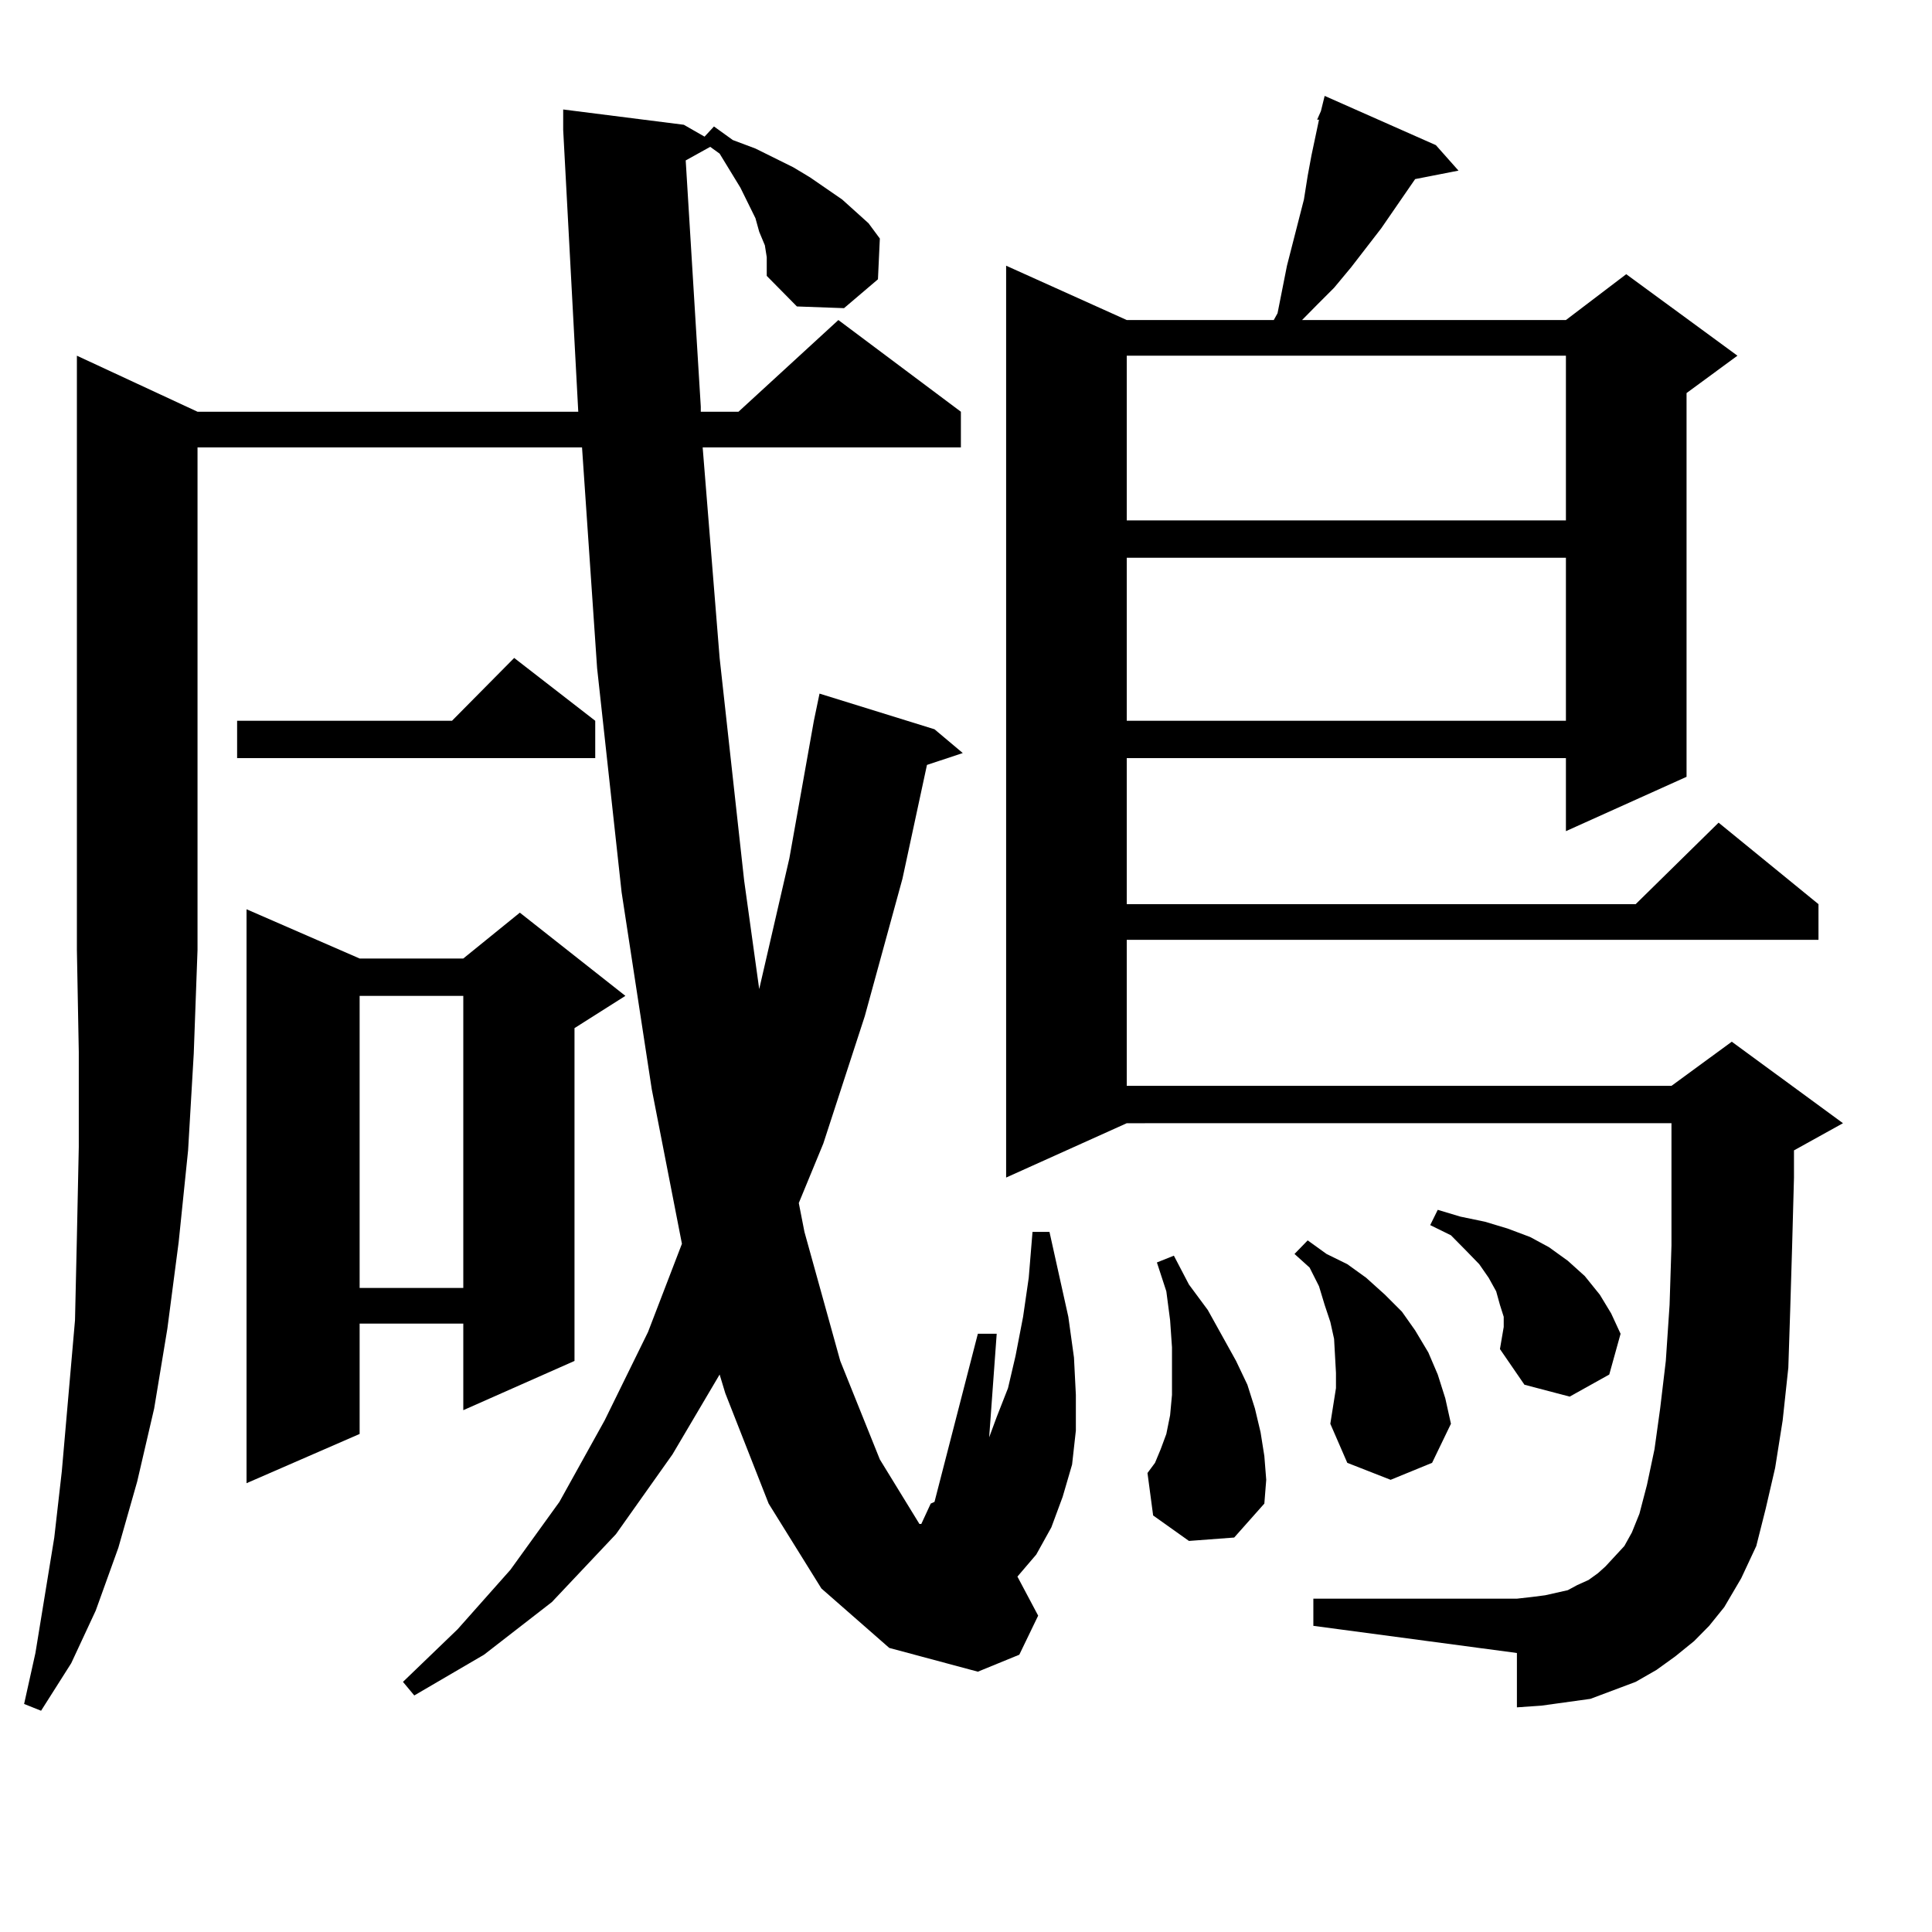 <?xml version="1.0" encoding="utf-8"?>
<!-- Generator: Adobe Illustrator 16.0.0, SVG Export Plug-In . SVG Version: 6.00 Build 0)  -->
<!DOCTYPE svg PUBLIC "-//W3C//DTD SVG 1.1//EN" "http://www.w3.org/Graphics/SVG/1.1/DTD/svg11.dtd">
<svg version="1.1" id="图层_1" xmlns="http://www.w3.org/2000/svg" xmlns:xlink="http://www.w3.org/1999/xlink" x="0px" y="0px"
	 width="1000px" height="1000px" viewBox="0 0 1000 1000" enable-background="new 0 0 1000 1000" xml:space="preserve">
<path d="M102.241,213.113H299.31l-7.805-145.898V56.668l62.438,7.91l10.731,6.152l4.878-5.273l9.756,7.031l11.707,4.395
	l19.512,9.668l8.78,5.273l16.585,11.426l13.658,12.305l5.854,7.91l-0.976,21.094L436.867,159.5l-24.39-0.879l-15.609-15.82v-9.668
	l-0.976-6.152l-2.927-7.031l-1.951-7.031l-7.805-15.82L372.479,79.52l-4.878-3.516l-12.683,7.031l7.805,127.441v2.637h19.512
	l51.706-47.461l63.413,47.461v18.457H363.698l8.78,108.984l12.683,115.137l7.805,56.25l15.609-67.676l12.683-71.191l2.927-14.063
	l59.511,18.457l14.634,12.305l-18.536,6.152l-12.683,58.887l-19.512,71.191l-21.463,65.918l-12.683,30.762l2.927,14.941
	l18.536,66.797l20.487,50.977l20.487,33.398h0.976l4.878-10.547l1.951-0.879l22.438-87.012h9.756l-3.902,53.613l3.902-10.547
	l5.854-14.941l3.902-16.699l3.902-20.215l2.927-20.215l1.951-23.73h8.78l9.756,43.945l2.927,21.094L556.864,722v18.457
	l-1.951,17.578l-4.878,16.699l-5.854,15.82l-7.805,14.063l-9.756,11.426l10.731,20.215l-9.756,20.215l-21.463,8.789l-45.853-12.305
	l-35.121-30.762l-27.316-43.945l-22.438-57.129l-2.927-9.668l-24.39,41.309l-29.268,41.309l-33.17,35.156l-35.121,27.246
	l-36.097,21.094l-5.854-7.031l28.292-27.246l27.316-30.762l25.365-35.156l23.414-42.188l22.438-45.703l17.561-45.703l-15.609-79.98
	l-15.609-101.953l-12.683-116.016l-7.805-114.258h-199.02v260.156l-1.951,53.613l-2.927,50.098l-4.878,47.461l-5.854,44.824
	l-6.829,41.309l-8.78,37.793l-9.756,34.277l-11.707,32.52l-12.683,27.246l-15.609,24.609l-8.78-3.516l5.854-26.367l9.756-59.766
	l3.902-34.277l6.829-78.223l0.976-43.066l0.976-46.582v-49.219l-0.976-52.734V184.109L102.241,213.113z M308.09,373.074v19.336
	H122.729v-19.336h111.217l32.194-32.52L308.09,373.074z M186.142,496.121h53.657l29.268-23.73l54.633,43.066l-26.341,16.699v172.266
	l-57.56,25.488v-44.824h-53.657v57.129l-58.535,25.488v-297.07L186.142,496.121z M186.142,515.457v151.172h53.657V515.457H186.142z
	 M876.856,849.441l-9.756,7.91l-9.756,7.031l-10.731,6.152l-11.707,4.395l-11.707,4.395l-12.683,1.758l-12.683,1.758l-12.683,0.879
	v-28.125l-105.363-14.063v-14.063h105.363l7.805-0.879l6.829-0.879l11.707-2.637l4.878-2.637l5.854-2.637l4.878-3.516l3.902-3.516
	l4.878-5.273l4.878-5.273l3.902-7.031l3.902-9.668l3.902-14.941l3.902-18.457l2.927-21.094l2.927-24.609l1.951-29.004l0.976-30.762
	v-25.488v-37.793H583.205L520.768,609.5V137.527l62.438,28.125h76.096l1.951-3.516l4.878-24.609l2.927-11.426l5.854-22.852
	l1.951-12.305l1.951-10.547l3.902-18.457h-0.976l1.951-4.395l1.951-7.91l57.56,25.488l11.707,13.184l-22.438,4.395l-17.561,25.488
	L699.3,138.406l-8.78,10.547l-8.78,8.789l-7.805,7.91h136.582l31.219-23.73l57.56,42.188l-26.341,19.336v198.633l-62.438,28.125
	V392.41H583.205v75.586h263.408l42.926-42.188l51.706,42.188v18.457h-358.04v75.586h281.944l31.219-22.852l57.56,42.188
	l-25.365,14.063V609.5l-0.976,36.035l-0.976,32.52l-0.976,29.883l-2.927,27.246l-3.902,24.609l-4.878,21.094l-4.878,19.336
	l-7.805,16.699l-8.78,14.941l-7.805,9.668L876.856,849.441z M583.205,184.109v85.254h227.312v-85.254H583.205z M583.205,288.699
	v84.375h227.312v-84.375H583.205z M615.399,797.586l-18.536-13.184l-2.927-21.973l3.902-5.273l2.927-7.031l2.927-7.91l1.951-9.668
	L606.619,722v-11.426v-13.184l-0.976-14.063l-1.951-14.941l-4.878-14.941l8.78-3.516l7.805,14.941l9.756,13.184l14.634,26.367
	l5.854,12.305l3.902,12.305l2.927,12.305l1.951,12.305l0.976,12.305l-0.976,12.305l-15.609,17.578L615.399,797.586z
	 M691.495,718.484v-7.91l-0.976-17.578l-1.951-8.789l-2.927-8.789l-2.927-9.668l-4.878-9.668l-7.805-7.031l6.829-7.031l9.756,7.031
	l10.731,5.273l9.756,7.031l9.756,8.789l8.78,8.789l6.829,9.668l6.829,11.426l4.878,11.426l3.902,12.305l2.927,13.184l-9.756,20.215
	l-21.463,8.789l-22.438-8.789l-8.78-20.215L691.495,718.484z M776.371,698.27l1.951-11.426v-5.273l-1.951-6.152l-1.951-7.031
	l-3.902-7.031l-4.878-7.031l-6.829-7.031l-7.805-7.91l-10.731-5.273l3.902-7.91l11.707,3.516l12.683,2.637l11.707,3.516
	l11.707,4.395l9.756,5.273l9.756,7.031l8.78,7.91l7.805,9.668l5.854,9.668l4.878,10.547l-5.854,21.094l-20.487,11.426l-23.414-6.152
	L776.371,698.27z"/>
</svg>
